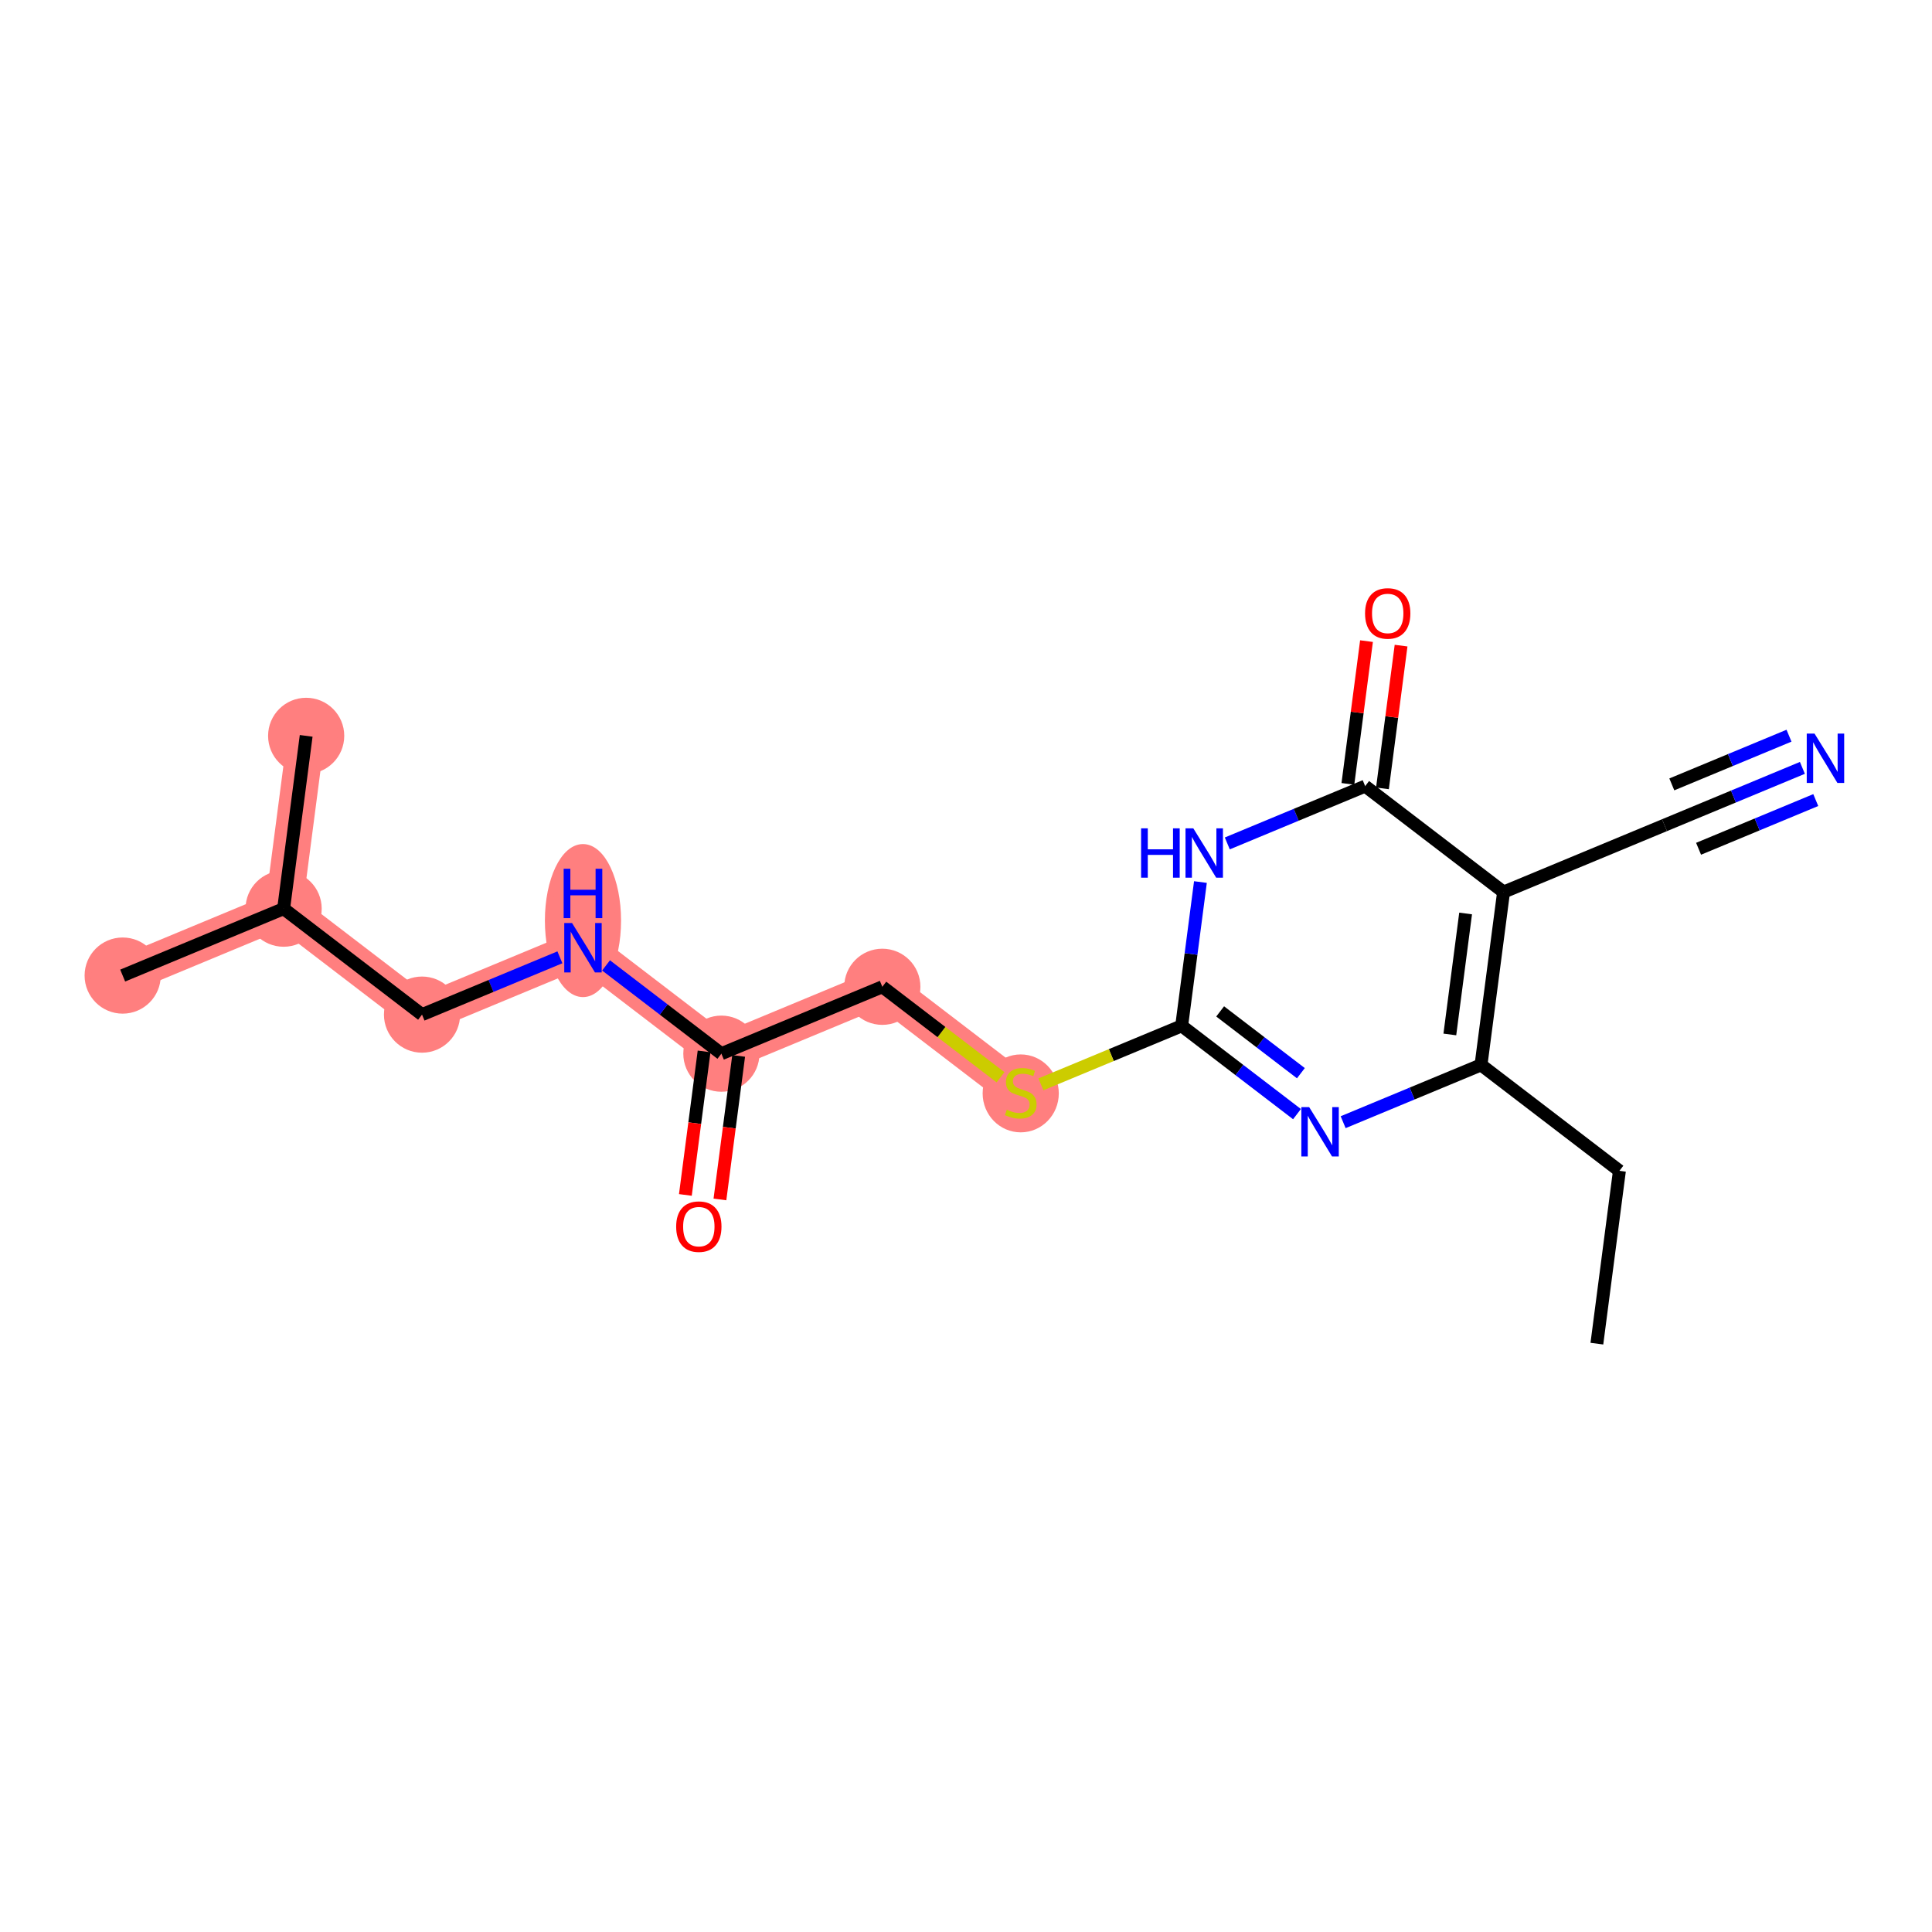 <?xml version='1.0' encoding='iso-8859-1'?>
<svg version='1.1' baseProfile='full'
              xmlns='http://www.w3.org/2000/svg'
                      xmlns:rdkit='http://www.rdkit.org/xml'
                      xmlns:xlink='http://www.w3.org/1999/xlink'
                  xml:space='preserve'
width='300px' height='300px' viewBox='0 0 300 300'>
<!-- END OF HEADER -->
<rect style='opacity:1.0;fill:#FFFFFF;stroke:none' width='300' height='300' x='0' y='0'> </rect>
<rect style='opacity:1.0;fill:#FFFFFF;stroke:none' width='300' height='300' x='0' y='0'> </rect>
<path d='M 158.497,169.678 L 137.007,153.228' style='fill:none;fill-rule:evenodd;stroke:#FF7F7F;stroke-width:5.8px;stroke-linecap:butt;stroke-linejoin:miter;stroke-opacity:1' />
<path d='M 137.007,153.228 L 112.015,163.614' style='fill:none;fill-rule:evenodd;stroke:#FF7F7F;stroke-width:5.8px;stroke-linecap:butt;stroke-linejoin:miter;stroke-opacity:1' />
<path d='M 112.015,163.614 L 90.524,147.164' style='fill:none;fill-rule:evenodd;stroke:#FF7F7F;stroke-width:5.8px;stroke-linecap:butt;stroke-linejoin:miter;stroke-opacity:1' />
<path d='M 90.524,147.164 L 65.532,157.55' style='fill:none;fill-rule:evenodd;stroke:#FF7F7F;stroke-width:5.8px;stroke-linecap:butt;stroke-linejoin:miter;stroke-opacity:1' />
<path d='M 65.532,157.55 L 44.041,141.099' style='fill:none;fill-rule:evenodd;stroke:#FF7F7F;stroke-width:5.8px;stroke-linecap:butt;stroke-linejoin:miter;stroke-opacity:1' />
<path d='M 44.041,141.099 L 19.049,151.486' style='fill:none;fill-rule:evenodd;stroke:#FF7F7F;stroke-width:5.8px;stroke-linecap:butt;stroke-linejoin:miter;stroke-opacity:1' />
<path d='M 44.041,141.099 L 47.542,114.263' style='fill:none;fill-rule:evenodd;stroke:#FF7F7F;stroke-width:5.8px;stroke-linecap:butt;stroke-linejoin:miter;stroke-opacity:1' />
<ellipse cx='158.497' cy='169.781' rx='5.413' ry='5.55'  style='fill:#FF7F7F;fill-rule:evenodd;stroke:#FF7F7F;stroke-width:1.0px;stroke-linecap:butt;stroke-linejoin:miter;stroke-opacity:1' />
<ellipse cx='137.007' cy='153.228' rx='5.413' ry='5.413'  style='fill:#FF7F7F;fill-rule:evenodd;stroke:#FF7F7F;stroke-width:1.0px;stroke-linecap:butt;stroke-linejoin:miter;stroke-opacity:1' />
<ellipse cx='112.015' cy='163.614' rx='5.413' ry='5.413'  style='fill:#FF7F7F;fill-rule:evenodd;stroke:#FF7F7F;stroke-width:1.0px;stroke-linecap:butt;stroke-linejoin:miter;stroke-opacity:1' />
<ellipse cx='90.524' cy='142.948' rx='5.413' ry='11.381'  style='fill:#FF7F7F;fill-rule:evenodd;stroke:#FF7F7F;stroke-width:1.0px;stroke-linecap:butt;stroke-linejoin:miter;stroke-opacity:1' />
<ellipse cx='65.532' cy='157.55' rx='5.413' ry='5.413'  style='fill:#FF7F7F;fill-rule:evenodd;stroke:#FF7F7F;stroke-width:1.0px;stroke-linecap:butt;stroke-linejoin:miter;stroke-opacity:1' />
<ellipse cx='44.041' cy='141.099' rx='5.413' ry='5.413'  style='fill:#FF7F7F;fill-rule:evenodd;stroke:#FF7F7F;stroke-width:1.0px;stroke-linecap:butt;stroke-linejoin:miter;stroke-opacity:1' />
<ellipse cx='19.049' cy='151.486' rx='5.413' ry='5.413'  style='fill:#FF7F7F;fill-rule:evenodd;stroke:#FF7F7F;stroke-width:1.0px;stroke-linecap:butt;stroke-linejoin:miter;stroke-opacity:1' />
<ellipse cx='47.542' cy='114.263' rx='5.413' ry='5.413'  style='fill:#FF7F7F;fill-rule:evenodd;stroke:#FF7F7F;stroke-width:1.0px;stroke-linecap:butt;stroke-linejoin:miter;stroke-opacity:1' />
<path class='bond-0 atom-0 atom-1' d='M 247.962,208.643 L 251.463,181.807' style='fill:none;fill-rule:evenodd;stroke:#000000;stroke-width:2.0px;stroke-linecap:butt;stroke-linejoin:miter;stroke-opacity:1' />
<path class='bond-1 atom-1 atom-2' d='M 251.463,181.807 L 229.972,165.356' style='fill:none;fill-rule:evenodd;stroke:#000000;stroke-width:2.0px;stroke-linecap:butt;stroke-linejoin:miter;stroke-opacity:1' />
<path class='bond-2 atom-2 atom-3' d='M 229.972,165.356 L 219.268,169.805' style='fill:none;fill-rule:evenodd;stroke:#000000;stroke-width:2.0px;stroke-linecap:butt;stroke-linejoin:miter;stroke-opacity:1' />
<path class='bond-2 atom-2 atom-3' d='M 219.268,169.805 L 208.563,174.253' style='fill:none;fill-rule:evenodd;stroke:#0000FF;stroke-width:2.0px;stroke-linecap:butt;stroke-linejoin:miter;stroke-opacity:1' />
<path class='bond-19 atom-17 atom-2' d='M 233.473,138.519 L 229.972,165.356' style='fill:none;fill-rule:evenodd;stroke:#000000;stroke-width:2.0px;stroke-linecap:butt;stroke-linejoin:miter;stroke-opacity:1' />
<path class='bond-19 atom-17 atom-2' d='M 227.581,141.845 L 225.13,160.63' style='fill:none;fill-rule:evenodd;stroke:#000000;stroke-width:2.0px;stroke-linecap:butt;stroke-linejoin:miter;stroke-opacity:1' />
<path class='bond-3 atom-3 atom-4' d='M 201.397,173 L 192.443,166.146' style='fill:none;fill-rule:evenodd;stroke:#0000FF;stroke-width:2.0px;stroke-linecap:butt;stroke-linejoin:miter;stroke-opacity:1' />
<path class='bond-3 atom-3 atom-4' d='M 192.443,166.146 L 183.489,159.292' style='fill:none;fill-rule:evenodd;stroke:#000000;stroke-width:2.0px;stroke-linecap:butt;stroke-linejoin:miter;stroke-opacity:1' />
<path class='bond-3 atom-3 atom-4' d='M 202.001,166.645 L 195.733,161.848' style='fill:none;fill-rule:evenodd;stroke:#0000FF;stroke-width:2.0px;stroke-linecap:butt;stroke-linejoin:miter;stroke-opacity:1' />
<path class='bond-3 atom-3 atom-4' d='M 195.733,161.848 L 189.465,157.05' style='fill:none;fill-rule:evenodd;stroke:#000000;stroke-width:2.0px;stroke-linecap:butt;stroke-linejoin:miter;stroke-opacity:1' />
<path class='bond-4 atom-4 atom-5' d='M 183.489,159.292 L 172.56,163.834' style='fill:none;fill-rule:evenodd;stroke:#000000;stroke-width:2.0px;stroke-linecap:butt;stroke-linejoin:miter;stroke-opacity:1' />
<path class='bond-4 atom-4 atom-5' d='M 172.56,163.834 L 161.631,168.376' style='fill:none;fill-rule:evenodd;stroke:#CCCC00;stroke-width:2.0px;stroke-linecap:butt;stroke-linejoin:miter;stroke-opacity:1' />
<path class='bond-13 atom-4 atom-14' d='M 183.489,159.292 L 184.946,148.128' style='fill:none;fill-rule:evenodd;stroke:#000000;stroke-width:2.0px;stroke-linecap:butt;stroke-linejoin:miter;stroke-opacity:1' />
<path class='bond-13 atom-4 atom-14' d='M 184.946,148.128 L 186.402,136.964' style='fill:none;fill-rule:evenodd;stroke:#0000FF;stroke-width:2.0px;stroke-linecap:butt;stroke-linejoin:miter;stroke-opacity:1' />
<path class='bond-5 atom-5 atom-6' d='M 155.363,167.279 L 146.185,160.254' style='fill:none;fill-rule:evenodd;stroke:#CCCC00;stroke-width:2.0px;stroke-linecap:butt;stroke-linejoin:miter;stroke-opacity:1' />
<path class='bond-5 atom-5 atom-6' d='M 146.185,160.254 L 137.007,153.228' style='fill:none;fill-rule:evenodd;stroke:#000000;stroke-width:2.0px;stroke-linecap:butt;stroke-linejoin:miter;stroke-opacity:1' />
<path class='bond-6 atom-6 atom-7' d='M 137.007,153.228 L 112.015,163.614' style='fill:none;fill-rule:evenodd;stroke:#000000;stroke-width:2.0px;stroke-linecap:butt;stroke-linejoin:miter;stroke-opacity:1' />
<path class='bond-7 atom-7 atom-8' d='M 109.331,163.264 L 107.877,174.406' style='fill:none;fill-rule:evenodd;stroke:#000000;stroke-width:2.0px;stroke-linecap:butt;stroke-linejoin:miter;stroke-opacity:1' />
<path class='bond-7 atom-7 atom-8' d='M 107.877,174.406 L 106.424,185.549' style='fill:none;fill-rule:evenodd;stroke:#FF0000;stroke-width:2.0px;stroke-linecap:butt;stroke-linejoin:miter;stroke-opacity:1' />
<path class='bond-7 atom-7 atom-8' d='M 114.698,163.964 L 113.245,175.107' style='fill:none;fill-rule:evenodd;stroke:#000000;stroke-width:2.0px;stroke-linecap:butt;stroke-linejoin:miter;stroke-opacity:1' />
<path class='bond-7 atom-7 atom-8' d='M 113.245,175.107 L 111.791,186.249' style='fill:none;fill-rule:evenodd;stroke:#FF0000;stroke-width:2.0px;stroke-linecap:butt;stroke-linejoin:miter;stroke-opacity:1' />
<path class='bond-8 atom-7 atom-9' d='M 112.015,163.614 L 103.061,156.76' style='fill:none;fill-rule:evenodd;stroke:#000000;stroke-width:2.0px;stroke-linecap:butt;stroke-linejoin:miter;stroke-opacity:1' />
<path class='bond-8 atom-7 atom-9' d='M 103.061,156.76 L 94.107,149.907' style='fill:none;fill-rule:evenodd;stroke:#0000FF;stroke-width:2.0px;stroke-linecap:butt;stroke-linejoin:miter;stroke-opacity:1' />
<path class='bond-9 atom-9 atom-10' d='M 86.941,148.653 L 76.236,153.101' style='fill:none;fill-rule:evenodd;stroke:#0000FF;stroke-width:2.0px;stroke-linecap:butt;stroke-linejoin:miter;stroke-opacity:1' />
<path class='bond-9 atom-9 atom-10' d='M 76.236,153.101 L 65.532,157.55' style='fill:none;fill-rule:evenodd;stroke:#000000;stroke-width:2.0px;stroke-linecap:butt;stroke-linejoin:miter;stroke-opacity:1' />
<path class='bond-10 atom-10 atom-11' d='M 65.532,157.55 L 44.041,141.099' style='fill:none;fill-rule:evenodd;stroke:#000000;stroke-width:2.0px;stroke-linecap:butt;stroke-linejoin:miter;stroke-opacity:1' />
<path class='bond-11 atom-11 atom-12' d='M 44.041,141.099 L 19.049,151.486' style='fill:none;fill-rule:evenodd;stroke:#000000;stroke-width:2.0px;stroke-linecap:butt;stroke-linejoin:miter;stroke-opacity:1' />
<path class='bond-12 atom-11 atom-13' d='M 44.041,141.099 L 47.542,114.263' style='fill:none;fill-rule:evenodd;stroke:#000000;stroke-width:2.0px;stroke-linecap:butt;stroke-linejoin:miter;stroke-opacity:1' />
<path class='bond-14 atom-14 atom-15' d='M 190.574,130.966 L 201.278,126.517' style='fill:none;fill-rule:evenodd;stroke:#0000FF;stroke-width:2.0px;stroke-linecap:butt;stroke-linejoin:miter;stroke-opacity:1' />
<path class='bond-14 atom-14 atom-15' d='M 201.278,126.517 L 211.982,122.069' style='fill:none;fill-rule:evenodd;stroke:#000000;stroke-width:2.0px;stroke-linecap:butt;stroke-linejoin:miter;stroke-opacity:1' />
<path class='bond-15 atom-15 atom-16' d='M 214.666,122.419 L 216.112,111.336' style='fill:none;fill-rule:evenodd;stroke:#000000;stroke-width:2.0px;stroke-linecap:butt;stroke-linejoin:miter;stroke-opacity:1' />
<path class='bond-15 atom-15 atom-16' d='M 216.112,111.336 L 217.558,100.254' style='fill:none;fill-rule:evenodd;stroke:#FF0000;stroke-width:2.0px;stroke-linecap:butt;stroke-linejoin:miter;stroke-opacity:1' />
<path class='bond-15 atom-15 atom-16' d='M 209.299,121.719 L 210.745,110.636' style='fill:none;fill-rule:evenodd;stroke:#000000;stroke-width:2.0px;stroke-linecap:butt;stroke-linejoin:miter;stroke-opacity:1' />
<path class='bond-15 atom-15 atom-16' d='M 210.745,110.636 L 212.19,99.553' style='fill:none;fill-rule:evenodd;stroke:#FF0000;stroke-width:2.0px;stroke-linecap:butt;stroke-linejoin:miter;stroke-opacity:1' />
<path class='bond-16 atom-15 atom-17' d='M 211.982,122.069 L 233.473,138.519' style='fill:none;fill-rule:evenodd;stroke:#000000;stroke-width:2.0px;stroke-linecap:butt;stroke-linejoin:miter;stroke-opacity:1' />
<path class='bond-17 atom-17 atom-18' d='M 233.473,138.519 L 258.465,128.133' style='fill:none;fill-rule:evenodd;stroke:#000000;stroke-width:2.0px;stroke-linecap:butt;stroke-linejoin:miter;stroke-opacity:1' />
<path class='bond-18 atom-18 atom-19' d='M 258.465,128.133 L 269.169,123.685' style='fill:none;fill-rule:evenodd;stroke:#000000;stroke-width:2.0px;stroke-linecap:butt;stroke-linejoin:miter;stroke-opacity:1' />
<path class='bond-18 atom-18 atom-19' d='M 269.169,123.685 L 279.874,119.236' style='fill:none;fill-rule:evenodd;stroke:#0000FF;stroke-width:2.0px;stroke-linecap:butt;stroke-linejoin:miter;stroke-opacity:1' />
<path class='bond-18 atom-18 atom-19' d='M 263.754,131.797 L 272.852,128.016' style='fill:none;fill-rule:evenodd;stroke:#000000;stroke-width:2.0px;stroke-linecap:butt;stroke-linejoin:miter;stroke-opacity:1' />
<path class='bond-18 atom-18 atom-19' d='M 272.852,128.016 L 281.951,124.234' style='fill:none;fill-rule:evenodd;stroke:#0000FF;stroke-width:2.0px;stroke-linecap:butt;stroke-linejoin:miter;stroke-opacity:1' />
<path class='bond-18 atom-18 atom-19' d='M 259.599,121.8 L 268.698,118.019' style='fill:none;fill-rule:evenodd;stroke:#000000;stroke-width:2.0px;stroke-linecap:butt;stroke-linejoin:miter;stroke-opacity:1' />
<path class='bond-18 atom-18 atom-19' d='M 268.698,118.019 L 277.796,114.238' style='fill:none;fill-rule:evenodd;stroke:#0000FF;stroke-width:2.0px;stroke-linecap:butt;stroke-linejoin:miter;stroke-opacity:1' />
<path  class='atom-3' d='M 203.286 171.91
L 205.797 175.97
Q 206.046 176.37, 206.447 177.096
Q 206.847 177.821, 206.869 177.864
L 206.869 171.91
L 207.887 171.91
L 207.887 179.575
L 206.837 179.575
L 204.141 175.136
Q 203.827 174.617, 203.491 174.021
Q 203.167 173.426, 203.069 173.242
L 203.069 179.575
L 202.073 179.575
L 202.073 171.91
L 203.286 171.91
' fill='#0000FF'/>
<path  class='atom-5' d='M 156.332 172.309
Q 156.419 172.341, 156.776 172.493
Q 157.133 172.645, 157.523 172.742
Q 157.924 172.829, 158.313 172.829
Q 159.039 172.829, 159.461 172.482
Q 159.883 172.125, 159.883 171.508
Q 159.883 171.086, 159.666 170.826
Q 159.461 170.566, 159.136 170.425
Q 158.811 170.285, 158.27 170.122
Q 157.588 169.916, 157.177 169.722
Q 156.776 169.527, 156.484 169.115
Q 156.202 168.704, 156.202 168.011
Q 156.202 167.048, 156.852 166.452
Q 157.512 165.857, 158.811 165.857
Q 159.699 165.857, 160.706 166.279
L 160.457 167.113
Q 159.537 166.734, 158.844 166.734
Q 158.097 166.734, 157.685 167.048
Q 157.274 167.351, 157.285 167.881
Q 157.285 168.293, 157.491 168.542
Q 157.707 168.791, 158.01 168.931
Q 158.324 169.072, 158.844 169.234
Q 159.537 169.451, 159.948 169.667
Q 160.359 169.884, 160.652 170.328
Q 160.955 170.761, 160.955 171.508
Q 160.955 172.569, 160.24 173.143
Q 159.537 173.705, 158.357 173.705
Q 157.675 173.705, 157.155 173.554
Q 156.646 173.413, 156.04 173.164
L 156.332 172.309
' fill='#CCCC00'/>
<path  class='atom-8' d='M 104.995 190.473
Q 104.995 188.632, 105.904 187.604
Q 106.814 186.575, 108.513 186.575
Q 110.213 186.575, 111.122 187.604
Q 112.032 188.632, 112.032 190.473
Q 112.032 192.335, 111.112 193.395
Q 110.191 194.446, 108.513 194.446
Q 106.825 194.446, 105.904 193.395
Q 104.995 192.345, 104.995 190.473
M 108.513 193.58
Q 109.683 193.58, 110.31 192.8
Q 110.949 192.01, 110.949 190.473
Q 110.949 188.968, 110.31 188.21
Q 109.683 187.441, 108.513 187.441
Q 107.344 187.441, 106.706 188.199
Q 106.078 188.957, 106.078 190.473
Q 106.078 192.021, 106.706 192.8
Q 107.344 193.58, 108.513 193.58
' fill='#FF0000'/>
<path  class='atom-9' d='M 88.83 143.331
L 91.341 147.391
Q 91.59 147.792, 91.991 148.517
Q 92.391 149.242, 92.413 149.285
L 92.413 143.331
L 93.43 143.331
L 93.43 150.996
L 92.38 150.996
L 89.685 146.557
Q 89.371 146.038, 89.035 145.442
Q 88.71 144.847, 88.613 144.663
L 88.613 150.996
L 87.617 150.996
L 87.617 143.331
L 88.83 143.331
' fill='#0000FF'/>
<path  class='atom-9' d='M 87.525 134.9
L 88.564 134.9
L 88.564 138.159
L 92.483 138.159
L 92.483 134.9
L 93.522 134.9
L 93.522 142.565
L 92.483 142.565
L 92.483 139.025
L 88.564 139.025
L 88.564 142.565
L 87.525 142.565
L 87.525 134.9
' fill='#0000FF'/>
<path  class='atom-14' d='M 177.188 128.623
L 178.227 128.623
L 178.227 131.881
L 182.146 131.881
L 182.146 128.623
L 183.185 128.623
L 183.185 136.287
L 182.146 136.287
L 182.146 132.748
L 178.227 132.748
L 178.227 136.287
L 177.188 136.287
L 177.188 128.623
' fill='#0000FF'/>
<path  class='atom-14' d='M 185.296 128.623
L 187.808 132.683
Q 188.057 133.083, 188.457 133.808
Q 188.858 134.534, 188.879 134.577
L 188.879 128.623
L 189.897 128.623
L 189.897 136.287
L 188.847 136.287
L 186.151 131.849
Q 185.837 131.329, 185.502 130.734
Q 185.177 130.139, 185.08 129.954
L 185.08 136.287
L 184.084 136.287
L 184.084 128.623
L 185.296 128.623
' fill='#0000FF'/>
<path  class='atom-16' d='M 211.965 95.254
Q 211.965 93.413, 212.874 92.385
Q 213.784 91.356, 215.483 91.356
Q 217.183 91.356, 218.092 92.385
Q 219.002 93.413, 219.002 95.254
Q 219.002 97.116, 218.082 98.177
Q 217.161 99.227, 215.483 99.227
Q 213.795 99.227, 212.874 98.177
Q 211.965 97.127, 211.965 95.254
M 215.483 98.361
Q 216.653 98.361, 217.281 97.581
Q 217.919 96.791, 217.919 95.254
Q 217.919 93.749, 217.281 92.991
Q 216.653 92.223, 215.483 92.223
Q 214.314 92.223, 213.676 92.98
Q 213.048 93.738, 213.048 95.254
Q 213.048 96.802, 213.676 97.581
Q 214.314 98.361, 215.483 98.361
' fill='#FF0000'/>
<path  class='atom-19' d='M 281.763 113.915
L 284.274 117.974
Q 284.523 118.375, 284.924 119.1
Q 285.324 119.825, 285.346 119.869
L 285.346 113.915
L 286.364 113.915
L 286.364 121.579
L 285.314 121.579
L 282.618 117.141
Q 282.304 116.621, 281.968 116.026
Q 281.644 115.43, 281.546 115.246
L 281.546 121.579
L 280.55 121.579
L 280.55 113.915
L 281.763 113.915
' fill='#0000FF'/>
</svg>
